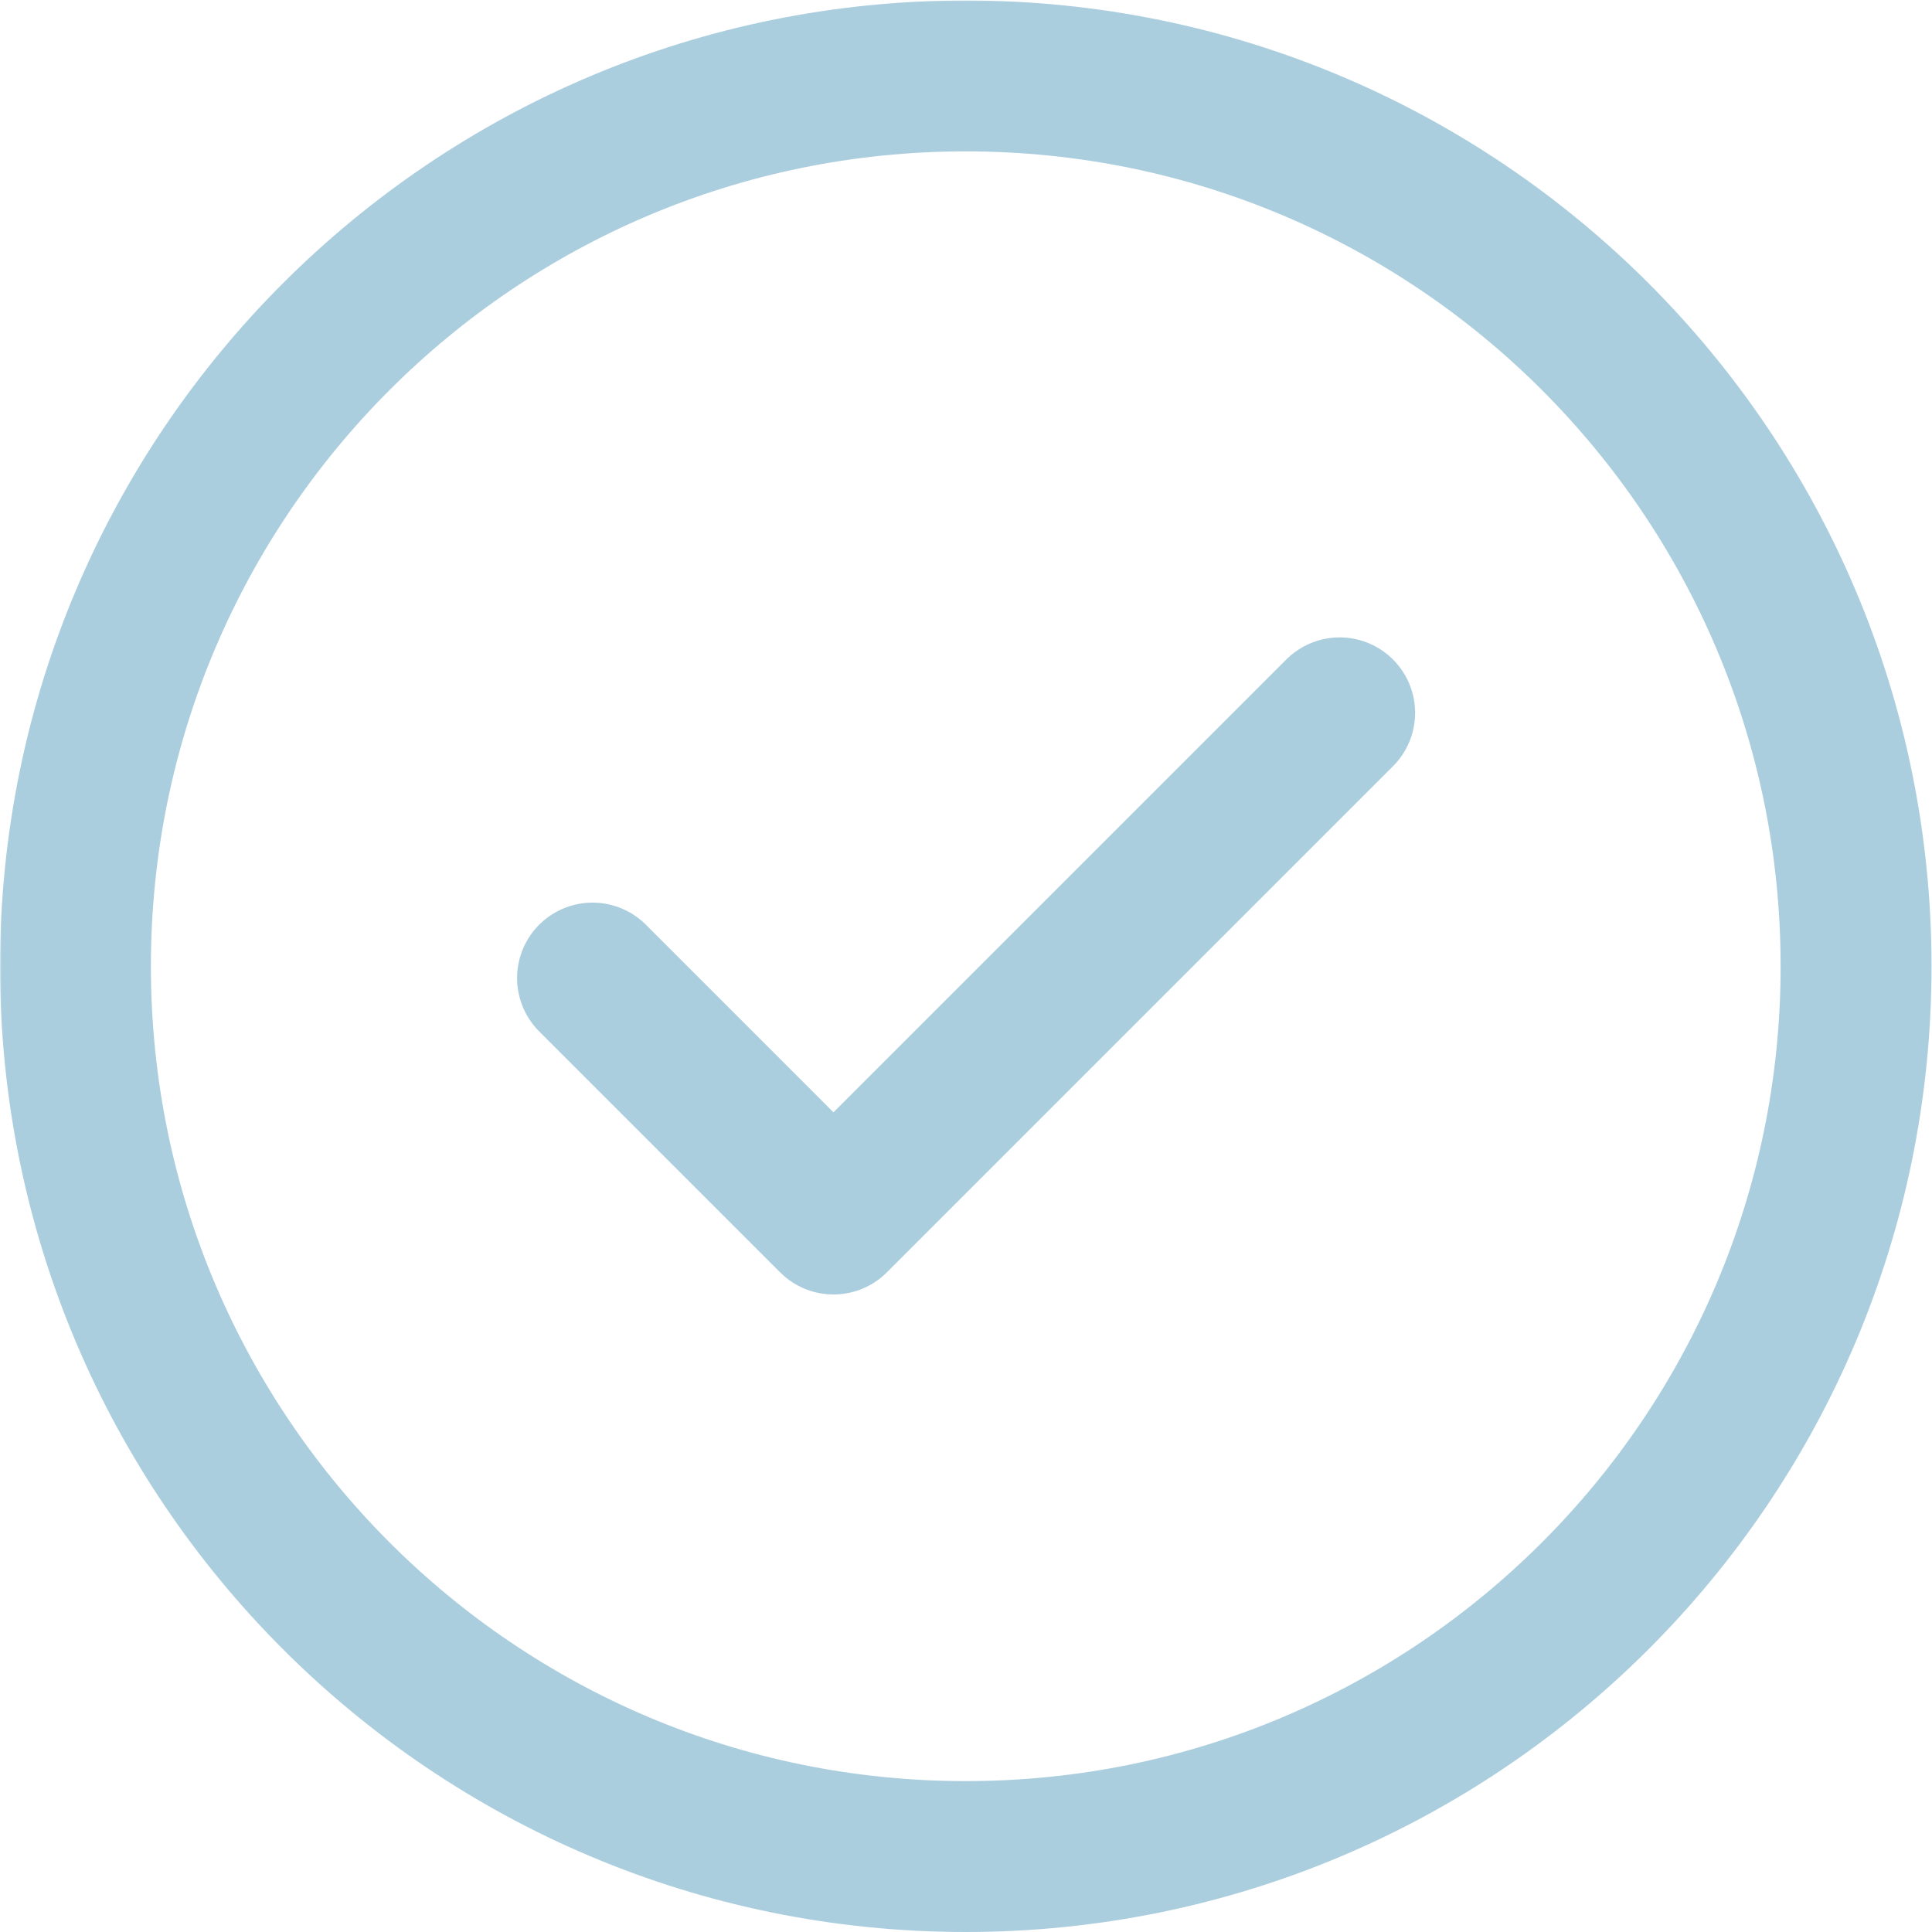 <svg xmlns="http://www.w3.org/2000/svg" xmlns:xlink="http://www.w3.org/1999/xlink" version="1.1" width="512" height="512" x="0" y="0" viewBox="0 0 682.667 682.667" style="enable-background:new 0 0 512 512" xml:space="preserve" class=""><g><defs stroke-width="40" style="stroke-width: 40;"><clipPath id="b" stroke-width="40" style="stroke-width: 40;"><path d="M0 512h512V0H0Z" fill="#abcedf" opacity="1" data-original="#000000" class="" stroke-width="40" style="stroke-width: 40;"></path></clipPath></defs><mask id="a" stroke-width="40" style="stroke-width: 40;"><rect width="100%" height="100%" fill="#ffffff" opacity="1" data-original="#ffffff" stroke-width="40" style="stroke-width: 40;"></rect></mask><g mask="url(#a)" stroke-width="40" style="stroke-width: 40;"><path d="m0 0-134.174-134.174-63.873 63.872" style="stroke-width: 40; stroke-linecap: round; stroke-linejoin: round; stroke-miterlimit: 10; stroke-dasharray: none; stroke-opacity: 1;" transform="matrix(1.333 0 0 -1.333 473.365 251.884)" fill="none" stroke="#abcedf" stroke-width="40" stroke-linecap="round" stroke-linejoin="round" stroke-miterlimit="10" stroke-dasharray="none" stroke-opacity="" data-original="#000000" opacity="1" class=""></path><g clip-path="url(#b)" transform="matrix(1.333 0 0 -1.333 0 682.667)" stroke-width="40" style="stroke-width: 40;"><path d="M0 0c0-130.339-105.661-236-236-236S-472-130.339-472 0s105.661 236 236 236S0 130.339 0 0Z" style="stroke-width: 40; stroke-linecap: round; stroke-linejoin: round; stroke-miterlimit: 10; stroke-dasharray: none; stroke-opacity: 1;" transform="translate(492 256)" fill="none" stroke="#abcedf" stroke-width="40" stroke-linecap="round" stroke-linejoin="round" stroke-miterlimit="10" stroke-dasharray="none" stroke-opacity="" data-original="#000000" opacity="1" class=""></path></g></g></g></svg>